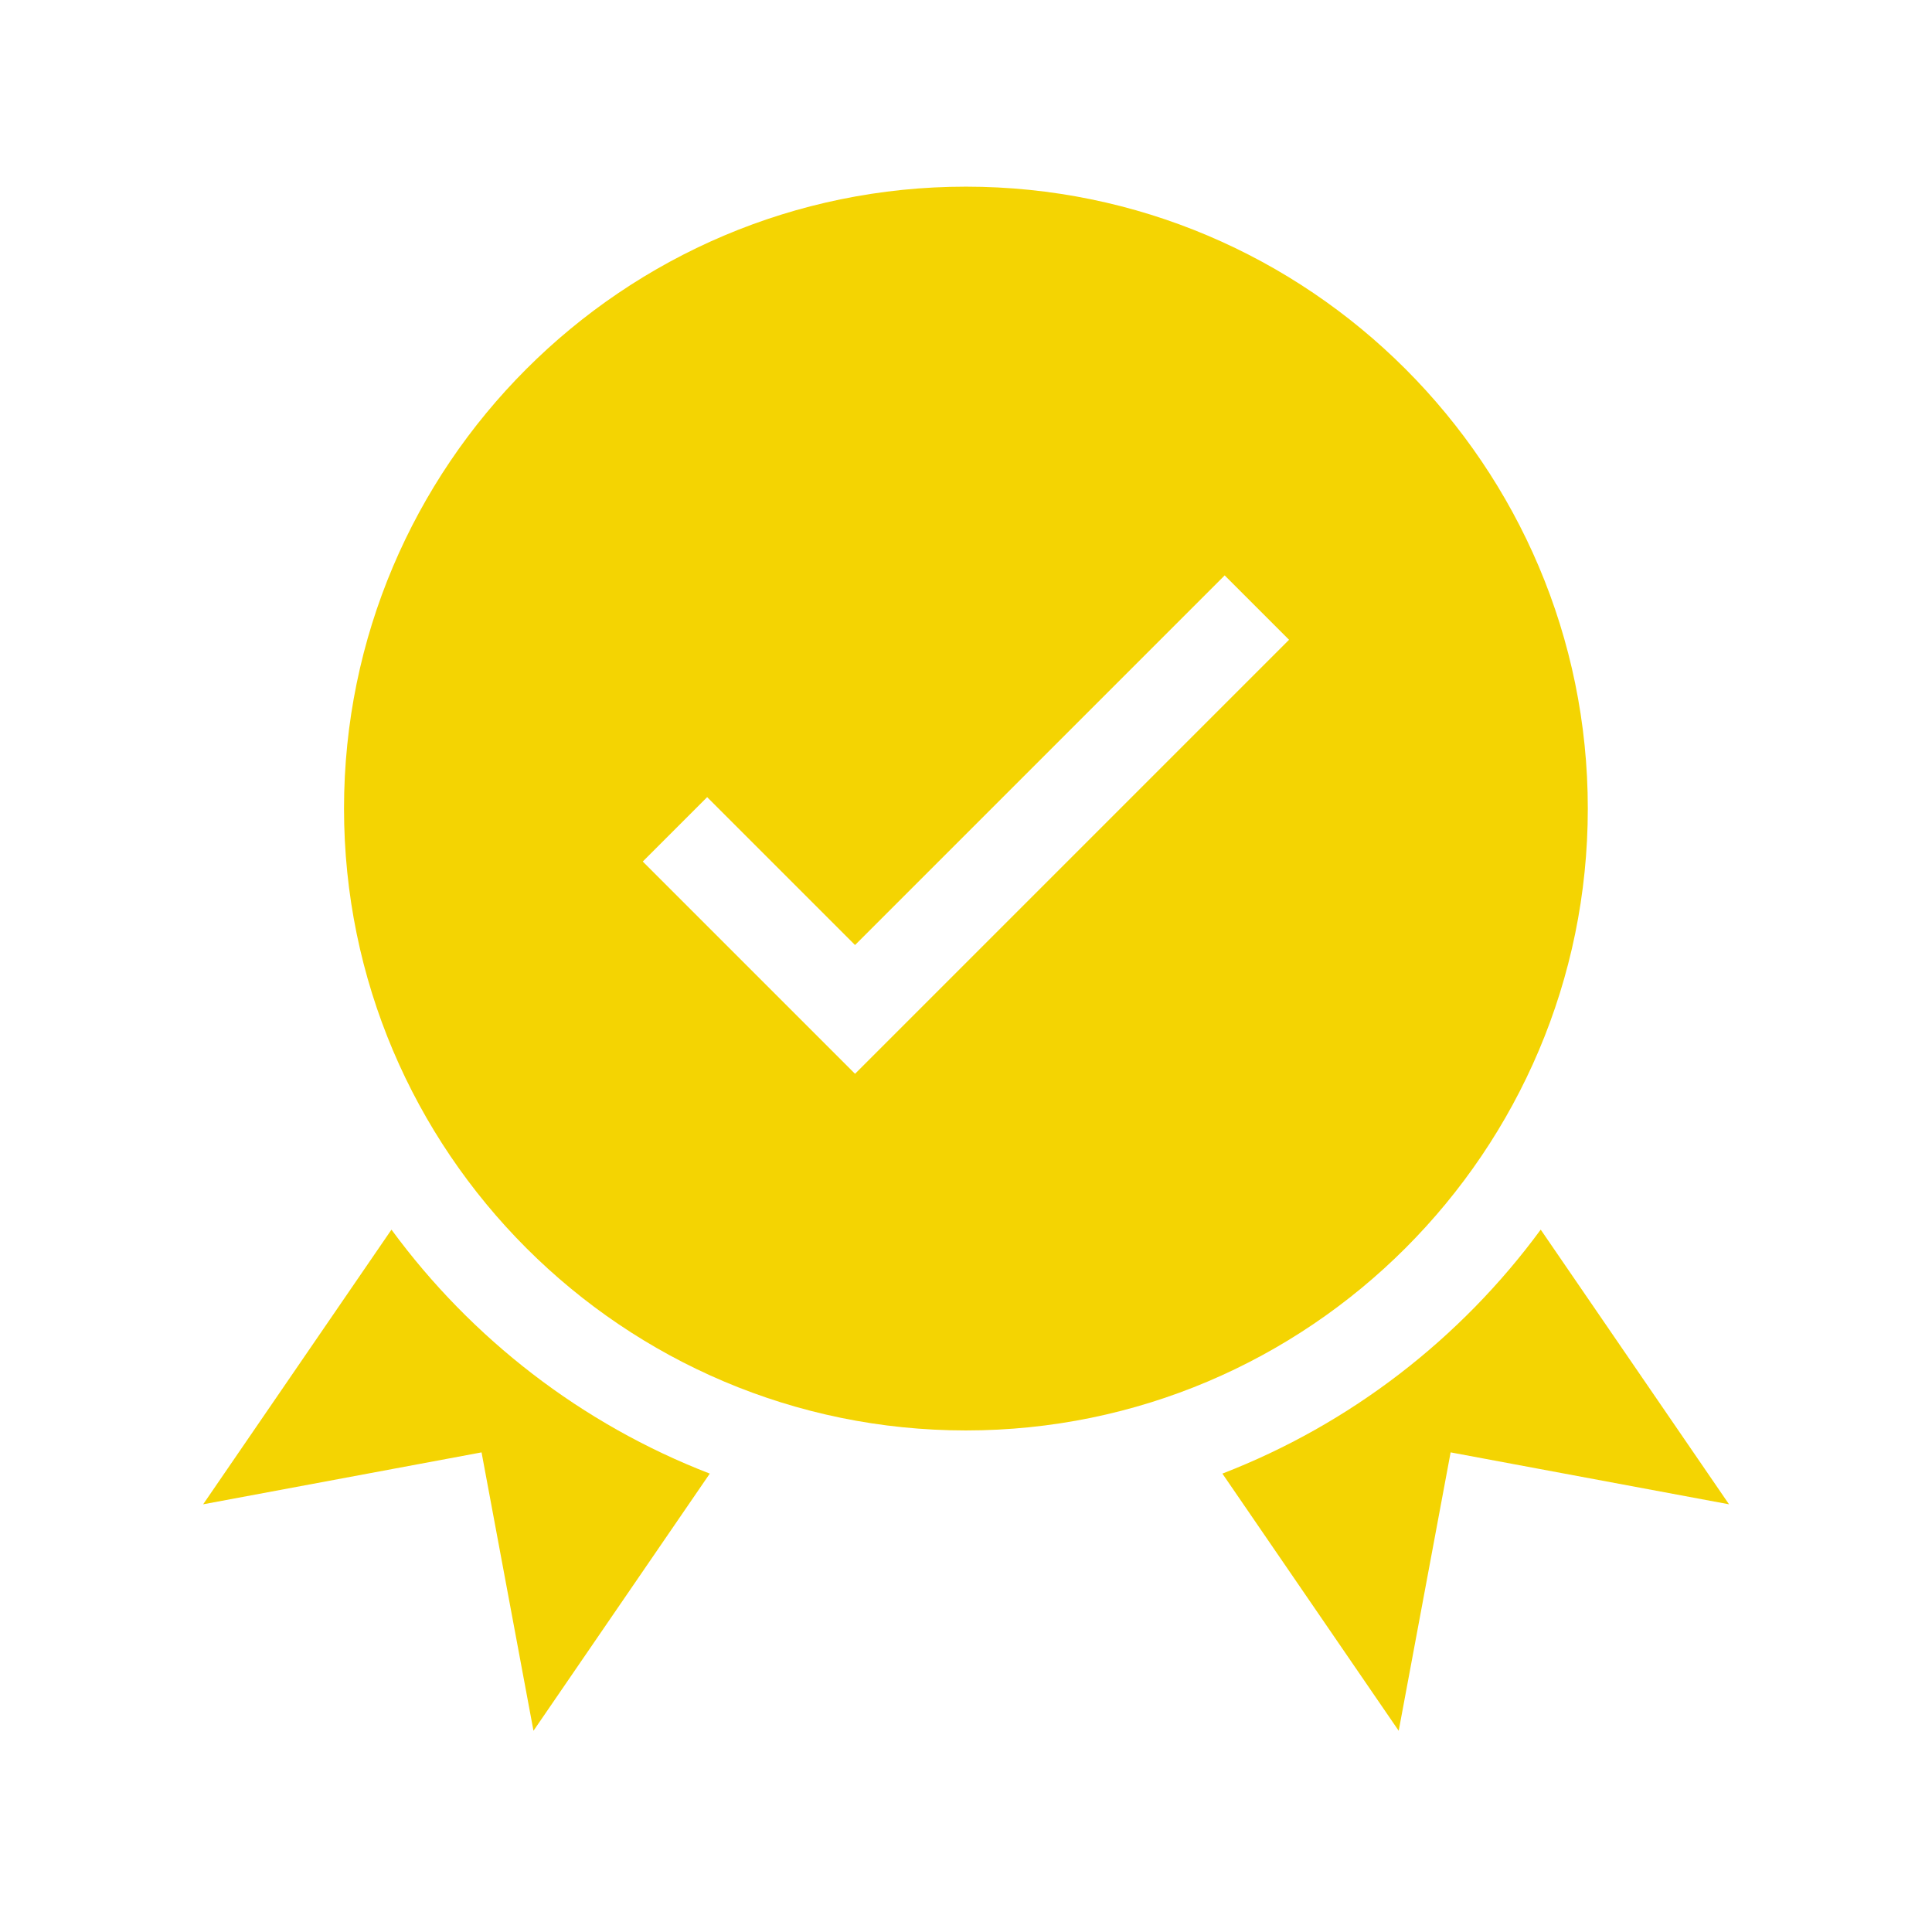<?xml version="1.0" encoding="UTF-8"?>
<svg xmlns="http://www.w3.org/2000/svg" id="Layer_2" data-name="Layer 2" viewBox="0 0 110.13 110.13">
  <defs>
    <style>
      .cls-1 {
        fill: none;
      }

      .cls-1, .cls-2 {
        stroke-width: 0px;
      }

      .cls-2 {
        fill: #f4d402;
      }
    </style>
  </defs>
  <g id="Layer_1-2" data-name="Layer 1">
    <g>
      <g>
        <path class="cls-2" d="m90.51,46.09c0-19.55-15.9-35.45-35.45-35.45S19.61,26.54,19.61,46.09s15.9,35.45,35.45,35.45,35.45-15.9,35.45-35.45Zm-41.77,15.12l-12.1-12.1,3.67-3.67,8.43,8.43,21.07-21.07,3.67,3.67-24.74,24.74Z"></path>
        <path class="cls-2" d="m22.31,70.1l-10.73,15.65,15.87-2.96,2.96,15.87,10.05-14.66c-7.3-2.82-13.58-7.69-18.14-13.9Z"></path>
        <path class="cls-2" d="m87.82,70.1c-4.56,6.21-10.85,11.08-18.14,13.9l10.05,14.66,2.96-15.87,15.87,2.96-10.73-15.65Z"></path>
      </g>
      <circle class="cls-1" cx="55.06" cy="55.06" r="55.06"></circle>
    </g>
  </g>
</svg>
